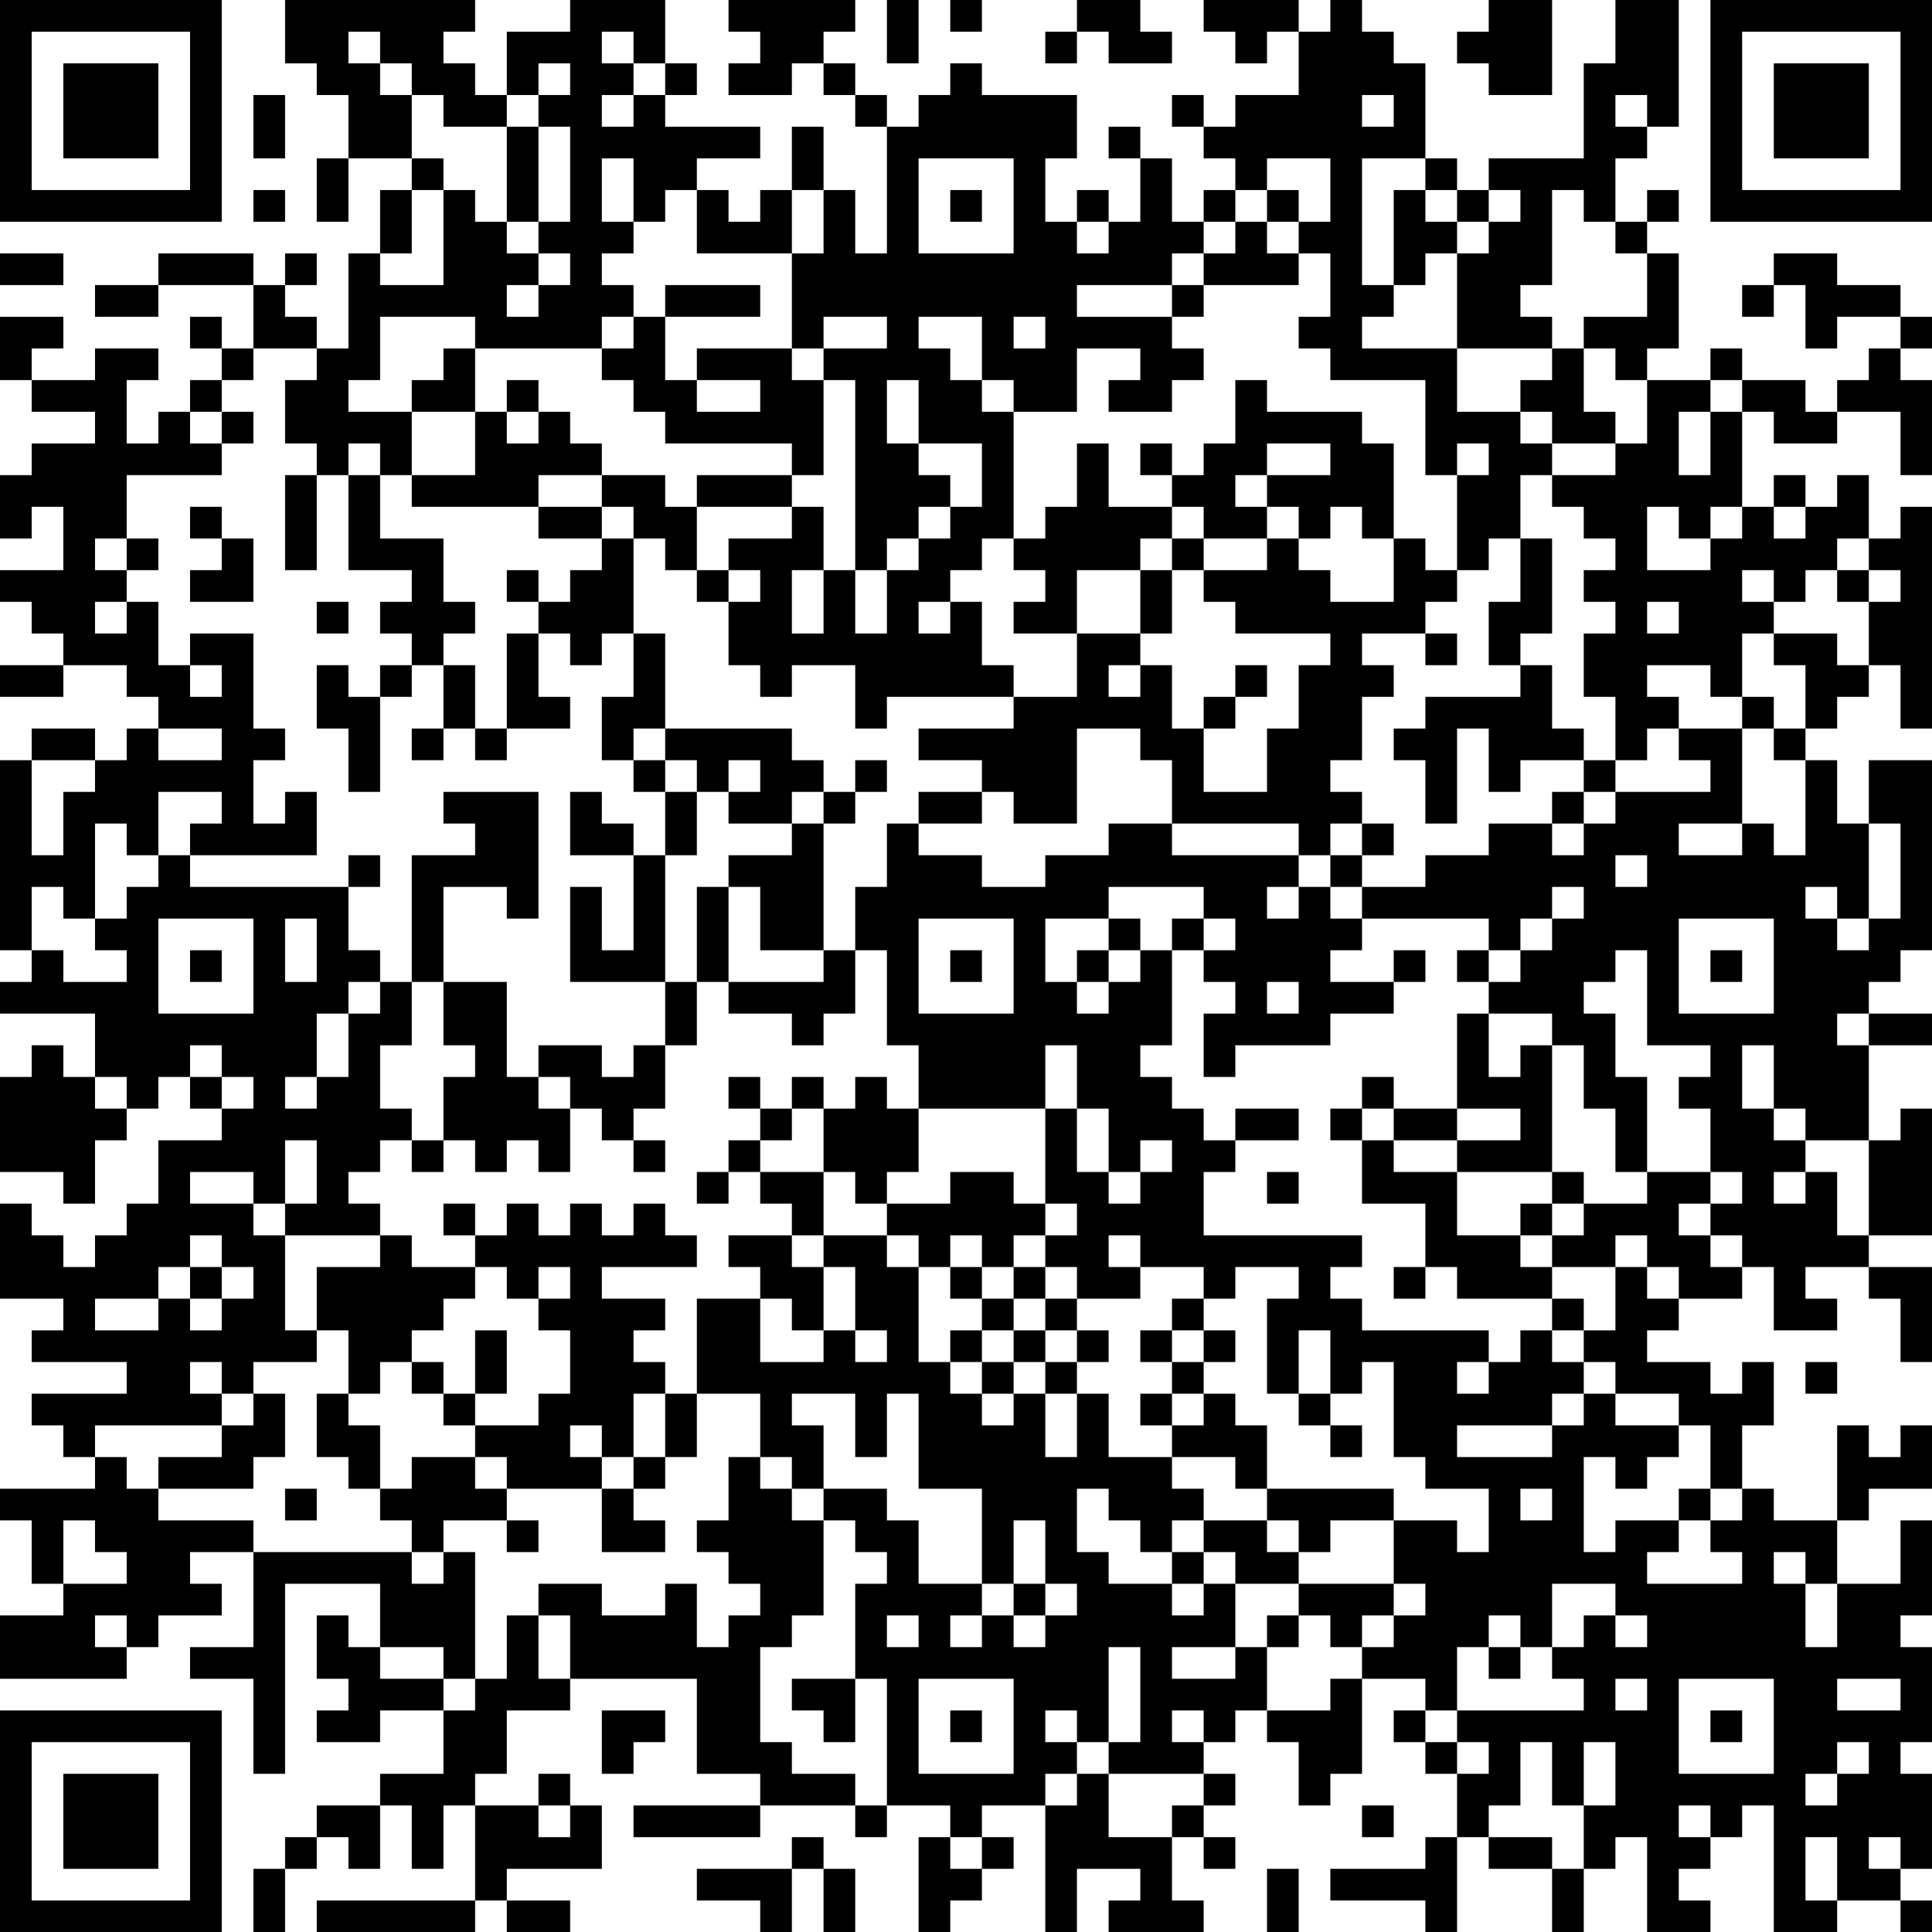 <?xml version="1.0" encoding="UTF-8"?>
<svg xmlns="http://www.w3.org/2000/svg" version="1.1" width="200" height="200" viewBox="0 0 200 200"><rect x="0" y="0" width="200" height="200" fill="#ffffff"/><g transform="scale(3.279)"><g transform="translate(0,0)"><path fill-rule="evenodd" d="M9 0L9 2L10 2L10 3L11 3L11 5L10 5L10 7L11 7L11 5L13 5L13 6L12 6L12 8L11 8L11 11L10 11L10 10L9 10L9 9L10 9L10 8L9 8L9 9L8 9L8 8L5 8L5 9L3 9L3 10L5 10L5 9L8 9L8 11L7 11L7 10L6 10L6 11L7 11L7 12L6 12L6 13L5 13L5 14L4 14L4 12L5 12L5 11L3 11L3 12L1 12L1 11L2 11L2 10L0 10L0 12L1 12L1 13L3 13L3 14L1 14L1 15L0 15L0 17L1 17L1 16L2 16L2 18L0 18L0 19L1 19L1 20L2 20L2 21L0 21L0 22L2 22L2 21L4 21L4 22L5 22L5 23L4 23L4 24L3 24L3 23L1 23L1 24L0 24L0 30L1 30L1 31L0 31L0 32L3 32L3 34L2 34L2 33L1 33L1 34L0 34L0 37L2 37L2 38L3 38L3 36L4 36L4 35L5 35L5 34L6 34L6 35L7 35L7 36L5 36L5 38L4 38L4 39L3 39L3 40L2 40L2 39L1 39L1 38L0 38L0 41L2 41L2 42L1 42L1 43L4 43L4 44L1 44L1 45L2 45L2 46L3 46L3 47L0 47L0 48L1 48L1 50L2 50L2 51L0 51L0 53L4 53L4 52L5 52L5 51L7 51L7 50L6 50L6 49L8 49L8 52L6 52L6 53L8 53L8 56L9 56L9 50L12 50L12 52L11 52L11 51L10 51L10 53L11 53L11 54L10 54L10 55L12 55L12 54L14 54L14 56L12 56L12 57L10 57L10 58L9 58L9 59L8 59L8 61L9 61L9 59L10 59L10 58L11 58L11 59L12 59L12 57L13 57L13 59L14 59L14 57L15 57L15 60L10 60L10 61L15 61L15 60L16 60L16 61L18 61L18 60L16 60L16 59L19 59L19 57L18 57L18 56L17 56L17 57L15 57L15 56L16 56L16 54L18 54L18 53L22 53L22 56L24 56L24 57L20 57L20 58L24 58L24 57L27 57L27 58L28 58L28 57L30 57L30 58L29 58L29 61L30 61L30 60L31 60L31 59L32 59L32 58L31 58L31 57L33 57L33 61L34 61L34 59L36 59L36 60L35 60L35 61L38 61L38 60L37 60L37 58L38 58L38 59L39 59L39 58L38 58L38 57L39 57L39 56L38 56L38 55L39 55L39 54L40 54L40 55L41 55L41 57L42 57L42 56L43 56L43 53L45 53L45 54L44 54L44 55L45 55L45 56L46 56L46 58L45 58L45 59L42 59L42 60L45 60L45 61L46 61L46 58L47 58L47 59L49 59L49 61L50 61L50 59L51 59L51 58L52 58L52 61L54 61L54 60L53 60L53 59L54 59L54 58L55 58L55 57L56 57L56 61L58 61L58 60L60 60L60 61L61 61L61 60L60 60L60 59L61 59L61 56L60 56L60 55L61 55L61 52L60 52L60 51L61 51L61 48L60 48L60 50L58 50L58 48L59 48L59 47L61 47L61 45L60 45L60 46L59 46L59 45L58 45L58 48L56 48L56 47L55 47L55 45L56 45L56 43L55 43L55 44L54 44L54 43L52 43L52 42L53 42L53 41L55 41L55 40L56 40L56 42L58 42L58 41L57 41L57 40L59 40L59 41L60 41L60 43L61 43L61 40L59 40L59 39L61 39L61 35L60 35L60 36L59 36L59 33L61 33L61 32L59 32L59 31L60 31L60 30L61 30L61 24L59 24L59 26L58 26L58 24L57 24L57 23L58 23L58 22L59 22L59 21L60 21L60 23L61 23L61 16L60 16L60 17L59 17L59 15L58 15L58 16L57 16L57 15L56 15L56 16L55 16L55 13L56 13L56 14L58 14L58 13L60 13L60 15L61 15L61 12L60 12L60 11L61 11L61 10L60 10L60 9L58 9L58 8L56 8L56 9L55 9L55 10L56 10L56 9L57 9L57 11L58 11L58 10L60 10L60 11L59 11L59 12L58 12L58 13L57 13L57 12L55 12L55 11L54 11L54 12L52 12L52 11L53 11L53 8L52 8L52 7L53 7L53 6L52 6L52 7L51 7L51 5L52 5L52 4L53 4L53 0L51 0L51 2L50 2L50 5L47 5L47 6L46 6L46 5L45 5L45 2L44 2L44 1L43 1L43 0L42 0L42 1L41 1L41 0L38 0L38 1L39 1L39 2L40 2L40 1L41 1L41 3L39 3L39 4L38 4L38 3L37 3L37 4L38 4L38 5L39 5L39 6L38 6L38 7L37 7L37 5L36 5L36 4L35 4L35 5L36 5L36 7L35 7L35 6L34 6L34 7L33 7L33 5L34 5L34 3L31 3L31 2L30 2L30 3L29 3L29 4L28 4L28 3L27 3L27 2L26 2L26 1L27 1L27 0L23 0L23 1L24 1L24 2L23 2L23 3L25 3L25 2L26 2L26 3L27 3L27 4L28 4L28 8L27 8L27 6L26 6L26 4L25 4L25 6L24 6L24 7L23 7L23 6L22 6L22 5L24 5L24 4L21 4L21 3L22 3L22 2L21 2L21 0L18 0L18 1L16 1L16 3L15 3L15 2L14 2L14 1L15 1L15 0ZM28 0L28 2L29 2L29 0ZM30 0L30 1L31 1L31 0ZM34 0L34 1L33 1L33 2L34 2L34 1L35 1L35 2L37 2L37 1L36 1L36 0ZM47 0L47 1L46 1L46 2L47 2L47 3L49 3L49 0ZM11 1L11 2L12 2L12 3L13 3L13 5L14 5L14 6L13 6L13 8L12 8L12 9L14 9L14 6L15 6L15 7L16 7L16 8L17 8L17 9L16 9L16 10L17 10L17 9L18 9L18 8L17 8L17 7L18 7L18 4L17 4L17 3L18 3L18 2L17 2L17 3L16 3L16 4L14 4L14 3L13 3L13 2L12 2L12 1ZM19 1L19 2L20 2L20 3L19 3L19 4L20 4L20 3L21 3L21 2L20 2L20 1ZM8 3L8 5L9 5L9 3ZM43 3L43 4L44 4L44 3ZM51 3L51 4L52 4L52 3ZM16 4L16 7L17 7L17 4ZM19 5L19 7L20 7L20 8L19 8L19 9L20 9L20 10L19 10L19 11L15 11L15 10L12 10L12 12L11 12L11 13L13 13L13 15L12 15L12 14L11 14L11 15L10 15L10 14L9 14L9 12L10 12L10 11L8 11L8 12L7 12L7 13L6 13L6 14L7 14L7 15L4 15L4 17L3 17L3 18L4 18L4 19L3 19L3 20L4 20L4 19L5 19L5 21L6 21L6 22L7 22L7 21L6 21L6 20L8 20L8 23L9 23L9 24L8 24L8 26L9 26L9 25L10 25L10 27L6 27L6 26L7 26L7 25L5 25L5 27L4 27L4 26L3 26L3 29L2 29L2 28L1 28L1 30L2 30L2 31L4 31L4 30L3 30L3 29L4 29L4 28L5 28L5 27L6 27L6 28L11 28L11 30L12 30L12 31L11 31L11 32L10 32L10 34L9 34L9 35L10 35L10 34L11 34L11 32L12 32L12 31L13 31L13 33L12 33L12 35L13 35L13 36L12 36L12 37L11 37L11 38L12 38L12 39L9 39L9 38L10 38L10 36L9 36L9 38L8 38L8 37L6 37L6 38L8 38L8 39L9 39L9 42L10 42L10 43L8 43L8 44L7 44L7 43L6 43L6 44L7 44L7 45L3 45L3 46L4 46L4 47L5 47L5 48L8 48L8 49L13 49L13 50L14 50L14 49L15 49L15 53L14 53L14 52L12 52L12 53L14 53L14 54L15 54L15 53L16 53L16 51L17 51L17 53L18 53L18 51L17 51L17 50L19 50L19 51L21 51L21 50L22 50L22 52L23 52L23 51L24 51L24 50L23 50L23 49L22 49L22 48L23 48L23 46L24 46L24 47L25 47L25 48L26 48L26 51L25 51L25 52L24 52L24 55L25 55L25 56L27 56L27 57L28 57L28 53L27 53L27 50L28 50L28 49L27 49L27 48L26 48L26 47L28 47L28 48L29 48L29 50L31 50L31 51L30 51L30 52L31 52L31 51L32 51L32 52L33 52L33 51L34 51L34 50L33 50L33 48L32 48L32 50L31 50L31 47L29 47L29 44L28 44L28 46L27 46L27 44L25 44L25 45L26 45L26 47L25 47L25 46L24 46L24 44L22 44L22 41L24 41L24 43L26 43L26 42L27 42L27 43L28 43L28 42L27 42L27 40L26 40L26 39L28 39L28 40L29 40L29 43L30 43L30 44L31 44L31 45L32 45L32 44L33 44L33 46L34 46L34 44L35 44L35 46L37 46L37 47L38 47L38 48L37 48L37 49L36 49L36 48L35 48L35 47L34 47L34 49L35 49L35 50L37 50L37 51L38 51L38 50L39 50L39 52L37 52L37 53L39 53L39 52L40 52L40 54L42 54L42 53L43 53L43 52L44 52L44 51L45 51L45 50L44 50L44 48L46 48L46 49L47 49L47 47L45 47L45 46L44 46L44 43L43 43L43 44L42 44L42 42L41 42L41 44L40 44L40 41L41 41L41 40L39 40L39 41L38 41L38 40L36 40L36 39L35 39L35 40L36 40L36 41L34 41L34 40L33 40L33 39L34 39L34 38L33 38L33 35L34 35L34 37L35 37L35 38L36 38L36 37L37 37L37 36L36 36L36 37L35 37L35 35L34 35L34 33L33 33L33 35L29 35L29 33L28 33L28 30L27 30L27 28L28 28L28 26L29 26L29 27L31 27L31 28L33 28L33 27L35 27L35 26L37 26L37 27L41 27L41 28L40 28L40 29L41 29L41 28L42 28L42 29L43 29L43 30L42 30L42 31L44 31L44 32L42 32L42 33L39 33L39 34L38 34L38 32L39 32L39 31L38 31L38 30L39 30L39 29L38 29L38 28L35 28L35 29L33 29L33 31L34 31L34 32L35 32L35 31L36 31L36 30L37 30L37 33L36 33L36 34L37 34L37 35L38 35L38 36L39 36L39 37L38 37L38 39L43 39L43 40L42 40L42 41L43 41L43 42L47 42L47 43L46 43L46 44L47 44L47 43L48 43L48 42L49 42L49 43L50 43L50 44L49 44L49 45L46 45L46 46L49 46L49 45L50 45L50 44L51 44L51 45L53 45L53 46L52 46L52 47L51 47L51 46L50 46L50 49L51 49L51 48L53 48L53 49L52 49L52 50L55 50L55 49L54 49L54 48L55 48L55 47L54 47L54 45L53 45L53 44L51 44L51 43L50 43L50 42L51 42L51 40L52 40L52 41L53 41L53 40L52 40L52 39L51 39L51 40L49 40L49 39L50 39L50 38L52 38L52 37L54 37L54 38L53 38L53 39L54 39L54 40L55 40L55 39L54 39L54 38L55 38L55 37L54 37L54 35L53 35L53 34L54 34L54 33L52 33L52 30L51 30L51 31L50 31L50 32L51 32L51 34L52 34L52 37L51 37L51 35L50 35L50 33L49 33L49 32L47 32L47 31L48 31L48 30L49 30L49 29L50 29L50 28L49 28L49 29L48 29L48 30L47 30L47 29L43 29L43 28L45 28L45 27L47 27L47 26L49 26L49 27L50 27L50 26L51 26L51 25L54 25L54 24L53 24L53 23L55 23L55 26L53 26L53 27L55 27L55 26L56 26L56 27L57 27L57 24L56 24L56 23L57 23L57 21L56 21L56 20L58 20L58 21L59 21L59 19L60 19L60 18L59 18L59 17L58 17L58 18L57 18L57 19L56 19L56 18L55 18L55 19L56 19L56 20L55 20L55 22L54 22L54 21L52 21L52 22L53 22L53 23L52 23L52 24L51 24L51 22L50 22L50 20L51 20L51 19L50 19L50 18L51 18L51 17L50 17L50 16L49 16L49 15L51 15L51 14L52 14L52 12L51 12L51 11L50 11L50 10L52 10L52 8L51 8L51 7L50 7L50 6L49 6L49 9L48 9L48 10L49 10L49 11L46 11L46 8L47 8L47 7L48 7L48 6L47 6L47 7L46 7L46 6L45 6L45 5L43 5L43 9L44 9L44 10L43 10L43 11L46 11L46 13L48 13L48 14L49 14L49 15L48 15L48 17L47 17L47 18L46 18L46 15L47 15L47 14L46 14L46 15L45 15L45 12L42 12L42 11L41 11L41 10L42 10L42 8L41 8L41 7L42 7L42 5L40 5L40 6L39 6L39 7L38 7L38 8L37 8L37 9L34 9L34 10L37 10L37 11L38 11L38 12L37 12L37 13L35 13L35 12L36 12L36 11L34 11L34 13L32 13L32 12L31 12L31 10L29 10L29 11L30 11L30 12L31 12L31 13L32 13L32 17L31 17L31 18L30 18L30 19L29 19L29 20L30 20L30 19L31 19L31 21L32 21L32 22L28 22L28 23L27 23L27 21L25 21L25 22L24 22L24 21L23 21L23 19L24 19L24 18L23 18L23 17L25 17L25 16L26 16L26 18L25 18L25 20L26 20L26 18L27 18L27 20L28 20L28 18L29 18L29 17L30 17L30 16L31 16L31 14L29 14L29 12L28 12L28 14L29 14L29 15L30 15L30 16L29 16L29 17L28 17L28 18L27 18L27 12L26 12L26 11L28 11L28 10L26 10L26 11L25 11L25 8L26 8L26 6L25 6L25 8L22 8L22 6L21 6L21 7L20 7L20 5ZM29 5L29 8L32 8L32 5ZM8 6L8 7L9 7L9 6ZM30 6L30 7L31 7L31 6ZM40 6L40 7L39 7L39 8L38 8L38 9L37 9L37 10L38 10L38 9L41 9L41 8L40 8L40 7L41 7L41 6ZM44 6L44 9L45 9L45 8L46 8L46 7L45 7L45 6ZM34 7L34 8L35 8L35 7ZM0 8L0 9L2 9L2 8ZM21 9L21 10L20 10L20 11L19 11L19 12L20 12L20 13L21 13L21 14L25 14L25 15L22 15L22 16L21 16L21 15L19 15L19 14L18 14L18 13L17 13L17 12L16 12L16 13L15 13L15 11L14 11L14 12L13 12L13 13L15 13L15 15L13 15L13 16L17 16L17 17L19 17L19 18L18 18L18 19L17 19L17 18L16 18L16 19L17 19L17 20L16 20L16 23L15 23L15 21L14 21L14 20L15 20L15 19L14 19L14 17L12 17L12 15L11 15L11 18L13 18L13 19L12 19L12 20L13 20L13 21L12 21L12 22L11 22L11 21L10 21L10 23L11 23L11 25L12 25L12 22L13 22L13 21L14 21L14 23L13 23L13 24L14 24L14 23L15 23L15 24L16 24L16 23L18 23L18 22L17 22L17 20L18 20L18 21L19 21L19 20L20 20L20 22L19 22L19 24L20 24L20 25L21 25L21 27L20 27L20 26L19 26L19 25L18 25L18 27L20 27L20 30L19 30L19 28L18 28L18 31L21 31L21 33L20 33L20 34L19 34L19 33L17 33L17 34L16 34L16 31L14 31L14 28L16 28L16 29L17 29L17 25L14 25L14 26L15 26L15 27L13 27L13 31L14 31L14 33L15 33L15 34L14 34L14 36L13 36L13 37L14 37L14 36L15 36L15 37L16 37L16 36L17 36L17 37L18 37L18 35L19 35L19 36L20 36L20 37L21 37L21 36L20 36L20 35L21 35L21 33L22 33L22 31L23 31L23 32L25 32L25 33L26 33L26 32L27 32L27 30L26 30L26 26L27 26L27 25L28 25L28 24L27 24L27 25L26 25L26 24L25 24L25 23L21 23L21 20L20 20L20 17L21 17L21 18L22 18L22 19L23 19L23 18L22 18L22 16L25 16L25 15L26 15L26 12L25 12L25 11L22 11L22 12L21 12L21 10L24 10L24 9ZM32 10L32 11L33 11L33 10ZM49 11L49 12L48 12L48 13L49 13L49 14L51 14L51 13L50 13L50 11ZM22 12L22 13L24 13L24 12ZM39 12L39 14L38 14L38 15L37 15L37 14L36 14L36 15L37 15L37 16L35 16L35 14L34 14L34 16L33 16L33 17L32 17L32 18L33 18L33 19L32 19L32 20L34 20L34 22L32 22L32 23L29 23L29 24L31 24L31 25L29 25L29 26L31 26L31 25L32 25L32 26L34 26L34 23L36 23L36 24L37 24L37 26L41 26L41 27L42 27L42 28L43 28L43 27L44 27L44 26L43 26L43 25L42 25L42 24L43 24L43 22L44 22L44 21L43 21L43 20L45 20L45 21L46 21L46 20L45 20L45 19L46 19L46 18L45 18L45 17L44 17L44 14L43 14L43 13L40 13L40 12ZM54 12L54 13L53 13L53 15L54 15L54 13L55 13L55 12ZM7 13L7 14L8 14L8 13ZM16 13L16 14L17 14L17 13ZM40 14L40 15L39 15L39 16L40 16L40 17L38 17L38 16L37 16L37 17L36 17L36 18L34 18L34 20L36 20L36 21L35 21L35 22L36 22L36 21L37 21L37 23L38 23L38 25L40 25L40 23L41 23L41 21L42 21L42 20L39 20L39 19L38 19L38 18L40 18L40 17L41 17L41 18L42 18L42 19L44 19L44 17L43 17L43 16L42 16L42 17L41 17L41 16L40 16L40 15L42 15L42 14ZM9 15L9 18L10 18L10 15ZM17 15L17 16L19 16L19 17L20 17L20 16L19 16L19 15ZM6 16L6 17L7 17L7 18L6 18L6 19L8 19L8 17L7 17L7 16ZM52 16L52 18L54 18L54 17L55 17L55 16L54 16L54 17L53 17L53 16ZM56 16L56 17L57 17L57 16ZM4 17L4 18L5 18L5 17ZM37 17L37 18L36 18L36 20L37 20L37 18L38 18L38 17ZM48 17L48 19L47 19L47 21L48 21L48 22L45 22L45 23L44 23L44 24L45 24L45 26L46 26L46 23L47 23L47 25L48 25L48 24L50 24L50 25L49 25L49 26L50 26L50 25L51 25L51 24L50 24L50 23L49 23L49 21L48 21L48 20L49 20L49 17ZM58 18L58 19L59 19L59 18ZM10 19L10 20L11 20L11 19ZM52 19L52 20L53 20L53 19ZM39 21L39 22L38 22L38 23L39 23L39 22L40 22L40 21ZM55 22L55 23L56 23L56 22ZM5 23L5 24L7 24L7 23ZM20 23L20 24L21 24L21 25L22 25L22 27L21 27L21 31L22 31L22 28L23 28L23 31L26 31L26 30L24 30L24 28L23 28L23 27L25 27L25 26L26 26L26 25L25 25L25 26L23 26L23 25L24 25L24 24L23 24L23 25L22 25L22 24L21 24L21 23ZM1 24L1 27L2 27L2 25L3 25L3 24ZM42 26L42 27L43 27L43 26ZM59 26L59 29L58 29L58 28L57 28L57 29L58 29L58 30L59 30L59 29L60 29L60 26ZM11 27L11 28L12 28L12 27ZM51 27L51 28L52 28L52 27ZM5 29L5 32L8 32L8 29ZM9 29L9 31L10 31L10 29ZM29 29L29 32L32 32L32 29ZM35 29L35 30L34 30L34 31L35 31L35 30L36 30L36 29ZM37 29L37 30L38 30L38 29ZM53 29L53 32L56 32L56 29ZM6 30L6 31L7 31L7 30ZM30 30L30 31L31 31L31 30ZM44 30L44 31L45 31L45 30ZM46 30L46 31L47 31L47 30ZM54 30L54 31L55 31L55 30ZM40 31L40 32L41 32L41 31ZM46 32L46 35L44 35L44 34L43 34L43 35L42 35L42 36L43 36L43 38L45 38L45 40L44 40L44 41L45 41L45 40L46 40L46 41L49 41L49 42L50 42L50 41L49 41L49 40L48 40L48 39L49 39L49 38L50 38L50 37L49 37L49 33L48 33L48 34L47 34L47 32ZM58 32L58 33L59 33L59 32ZM6 33L6 34L7 34L7 35L8 35L8 34L7 34L7 33ZM55 33L55 35L56 35L56 36L57 36L57 37L56 37L56 38L57 38L57 37L58 37L58 39L59 39L59 36L57 36L57 35L56 35L56 33ZM3 34L3 35L4 35L4 34ZM17 34L17 35L18 35L18 34ZM23 34L23 35L24 35L24 36L23 36L23 37L22 37L22 38L23 38L23 37L24 37L24 38L25 38L25 39L23 39L23 40L24 40L24 41L25 41L25 42L26 42L26 40L25 40L25 39L26 39L26 37L27 37L27 38L28 38L28 39L29 39L29 40L30 40L30 41L31 41L31 42L30 42L30 43L31 43L31 44L32 44L32 43L33 43L33 44L34 44L34 43L35 43L35 42L34 42L34 41L33 41L33 40L32 40L32 39L33 39L33 38L32 38L32 37L30 37L30 38L28 38L28 37L29 37L29 35L28 35L28 34L27 34L27 35L26 35L26 34L25 34L25 35L24 35L24 34ZM25 35L25 36L24 36L24 37L26 37L26 35ZM39 35L39 36L41 36L41 35ZM43 35L43 36L44 36L44 37L46 37L46 39L48 39L48 38L49 38L49 37L46 37L46 36L48 36L48 35L46 35L46 36L44 36L44 35ZM40 37L40 38L41 38L41 37ZM14 38L14 39L15 39L15 40L13 40L13 39L12 39L12 40L10 40L10 42L11 42L11 44L10 44L10 46L11 46L11 47L12 47L12 48L13 48L13 49L14 49L14 48L16 48L16 49L17 49L17 48L16 48L16 47L19 47L19 49L21 49L21 48L20 48L20 47L21 47L21 46L22 46L22 44L21 44L21 43L20 43L20 42L21 42L21 41L19 41L19 40L22 40L22 39L21 39L21 38L20 38L20 39L19 39L19 38L18 38L18 39L17 39L17 38L16 38L16 39L15 39L15 38ZM6 39L6 40L5 40L5 41L3 41L3 42L5 42L5 41L6 41L6 42L7 42L7 41L8 41L8 40L7 40L7 39ZM30 39L30 40L31 40L31 41L32 41L32 42L31 42L31 43L32 43L32 42L33 42L33 43L34 43L34 42L33 42L33 41L32 41L32 40L31 40L31 39ZM6 40L6 41L7 41L7 40ZM15 40L15 41L14 41L14 42L13 42L13 43L12 43L12 44L11 44L11 45L12 45L12 47L13 47L13 46L15 46L15 47L16 47L16 46L15 46L15 45L17 45L17 44L18 44L18 42L17 42L17 41L18 41L18 40L17 40L17 41L16 41L16 40ZM37 41L37 42L36 42L36 43L37 43L37 44L36 44L36 45L37 45L37 46L39 46L39 47L40 47L40 48L38 48L38 49L37 49L37 50L38 50L38 49L39 49L39 50L41 50L41 51L40 51L40 52L41 52L41 51L42 51L42 52L43 52L43 51L44 51L44 50L41 50L41 49L42 49L42 48L44 48L44 47L40 47L40 45L39 45L39 44L38 44L38 43L39 43L39 42L38 42L38 41ZM15 42L15 44L14 44L14 43L13 43L13 44L14 44L14 45L15 45L15 44L16 44L16 42ZM37 42L37 43L38 43L38 42ZM57 43L57 44L58 44L58 43ZM8 44L8 45L7 45L7 46L5 46L5 47L8 47L8 46L9 46L9 44ZM20 44L20 46L19 46L19 45L18 45L18 46L19 46L19 47L20 47L20 46L21 46L21 44ZM37 44L37 45L38 45L38 44ZM41 44L41 45L42 45L42 46L43 46L43 45L42 45L42 44ZM9 47L9 48L10 48L10 47ZM48 47L48 48L49 48L49 47ZM53 47L53 48L54 48L54 47ZM2 48L2 50L4 50L4 49L3 49L3 48ZM40 48L40 49L41 49L41 48ZM56 49L56 50L57 50L57 52L58 52L58 50L57 50L57 49ZM32 50L32 51L33 51L33 50ZM49 50L49 52L48 52L48 51L47 51L47 52L46 52L46 54L45 54L45 55L46 55L46 56L47 56L47 55L46 55L46 54L50 54L50 53L49 53L49 52L50 52L50 51L51 51L51 52L52 52L52 51L51 51L51 50ZM3 51L3 52L4 52L4 51ZM28 51L28 52L29 52L29 51ZM35 52L35 55L34 55L34 54L33 54L33 55L34 55L34 56L33 56L33 57L34 57L34 56L35 56L35 58L37 58L37 57L38 57L38 56L35 56L35 55L36 55L36 52ZM47 52L47 53L48 53L48 52ZM25 53L25 54L26 54L26 55L27 55L27 53ZM29 53L29 56L32 56L32 53ZM51 53L51 54L52 54L52 53ZM53 53L53 56L56 56L56 53ZM58 53L58 54L60 54L60 53ZM19 54L19 56L20 56L20 55L21 55L21 54ZM30 54L30 55L31 55L31 54ZM37 54L37 55L38 55L38 54ZM54 54L54 55L55 55L55 54ZM48 55L48 57L47 57L47 58L49 58L49 59L50 59L50 57L51 57L51 55L50 55L50 57L49 57L49 55ZM58 55L58 56L57 56L57 57L58 57L58 56L59 56L59 55ZM17 57L17 58L18 58L18 57ZM43 57L43 58L44 58L44 57ZM53 57L53 58L54 58L54 57ZM25 58L25 59L22 59L22 60L24 60L24 61L25 61L25 59L26 59L26 61L27 61L27 59L26 59L26 58ZM30 58L30 59L31 59L31 58ZM57 58L57 60L58 60L58 58ZM59 58L59 59L60 59L60 58ZM40 59L40 61L41 61L41 59ZM0 0L0 7L7 7L7 0ZM1 1L1 6L6 6L6 1ZM2 2L2 5L5 5L5 2ZM54 0L54 7L61 7L61 0ZM55 1L55 6L60 6L60 1ZM56 2L56 5L59 5L59 2ZM0 54L0 61L7 61L7 54ZM1 55L1 60L6 60L6 55ZM2 56L2 59L5 59L5 56Z" fill="#000000"/></g></g></svg>
